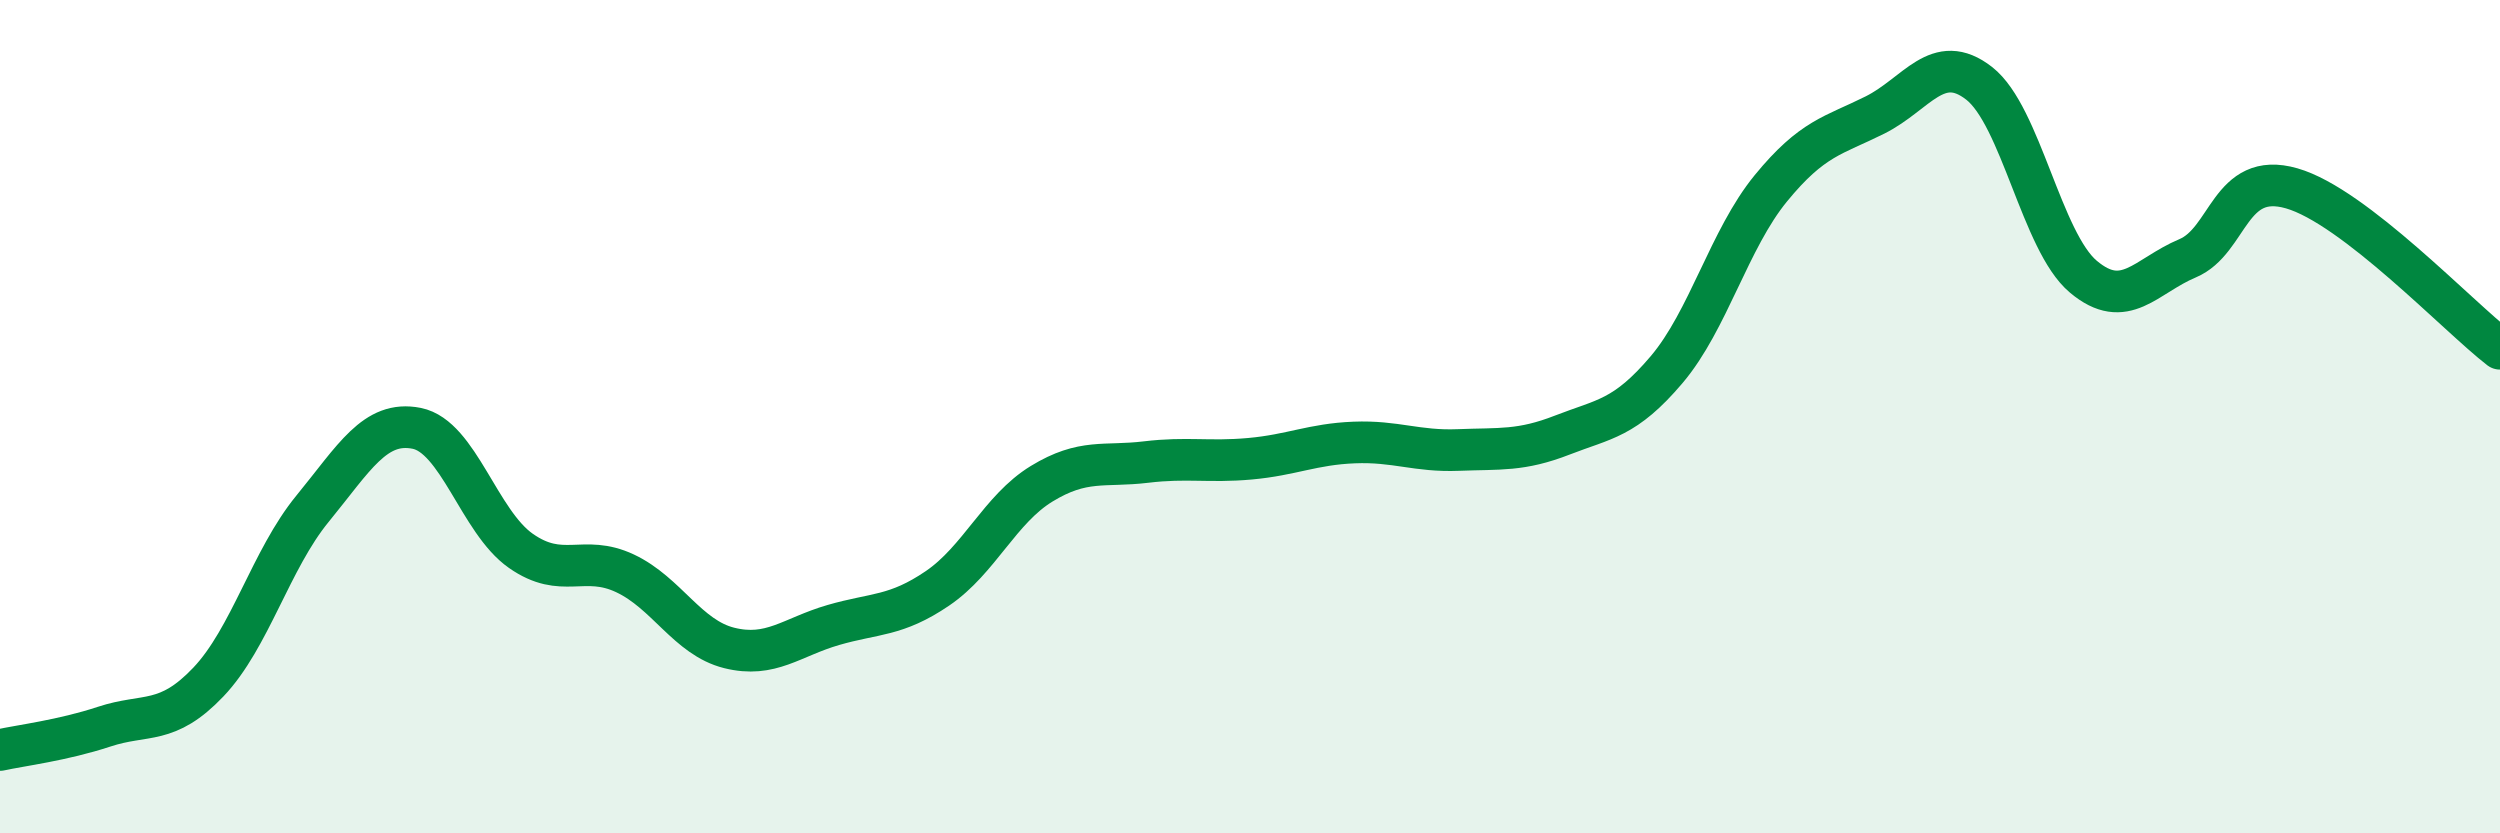 
    <svg width="60" height="20" viewBox="0 0 60 20" xmlns="http://www.w3.org/2000/svg">
      <path
        d="M 0,18 C 0.5,17.89 1.5,17.77 2.5,17.44 C 3.5,17.11 4,17.42 5,16.37 C 6,15.32 6.5,13.43 7.5,12.21 C 8.5,10.99 9,10.08 10,10.28 C 11,10.48 11.5,12.52 12.5,13.22 C 13.5,13.92 14,13.29 15,13.76 C 16,14.23 16.5,15.3 17.5,15.55 C 18.5,15.8 19,15.29 20,15 C 21,14.71 21.5,14.8 22.5,14.12 C 23.5,13.44 24,12.22 25,11.61 C 26,11 26.5,11.21 27.5,11.09 C 28.5,10.97 29,11.1 30,11.01 C 31,10.92 31.5,10.66 32.5,10.62 C 33.5,10.58 34,10.84 35,10.8 C 36,10.76 36.5,10.83 37.5,10.44 C 38.5,10.05 39,10.05 40,8.87 C 41,7.69 41.5,5.74 42.5,4.52 C 43.5,3.3 44,3.26 45,2.76 C 46,2.26 46.5,1.22 47.5,2 C 48.5,2.78 49,5.8 50,6.64 C 51,7.48 51.5,6.62 52.5,6.2 C 53.5,5.78 53.5,4.09 55,4.52 C 56.5,4.95 59,7.6 60,8.37L60 20L0 20Z"
        fill="#008740"
        opacity="0.1"
        stroke-linecap="round"
        stroke-linejoin="round"
      />
      <path
        d="M 0,18 C 0.5,17.89 1.5,17.77 2.5,17.44 C 3.5,17.11 4,17.42 5,16.37 C 6,15.32 6.5,13.43 7.5,12.21 C 8.5,10.99 9,10.08 10,10.28 C 11,10.48 11.5,12.52 12.5,13.22 C 13.5,13.92 14,13.29 15,13.76 C 16,14.23 16.5,15.3 17.5,15.55 C 18.5,15.8 19,15.29 20,15 C 21,14.71 21.5,14.8 22.5,14.12 C 23.5,13.44 24,12.22 25,11.61 C 26,11 26.5,11.21 27.5,11.09 C 28.5,10.97 29,11.1 30,11.01 C 31,10.92 31.5,10.66 32.5,10.62 C 33.5,10.58 34,10.84 35,10.8 C 36,10.76 36.5,10.83 37.5,10.44 C 38.5,10.05 39,10.05 40,8.87 C 41,7.69 41.5,5.74 42.5,4.52 C 43.5,3.3 44,3.26 45,2.76 C 46,2.26 46.5,1.22 47.5,2 C 48.5,2.78 49,5.8 50,6.64 C 51,7.48 51.5,6.62 52.5,6.2 C 53.5,5.78 53.5,4.09 55,4.52 C 56.5,4.95 59,7.6 60,8.37"
        stroke="#008740"
        stroke-width="1"
        fill="none"
        stroke-linecap="round"
        stroke-linejoin="round"
      />
    </svg>
  
